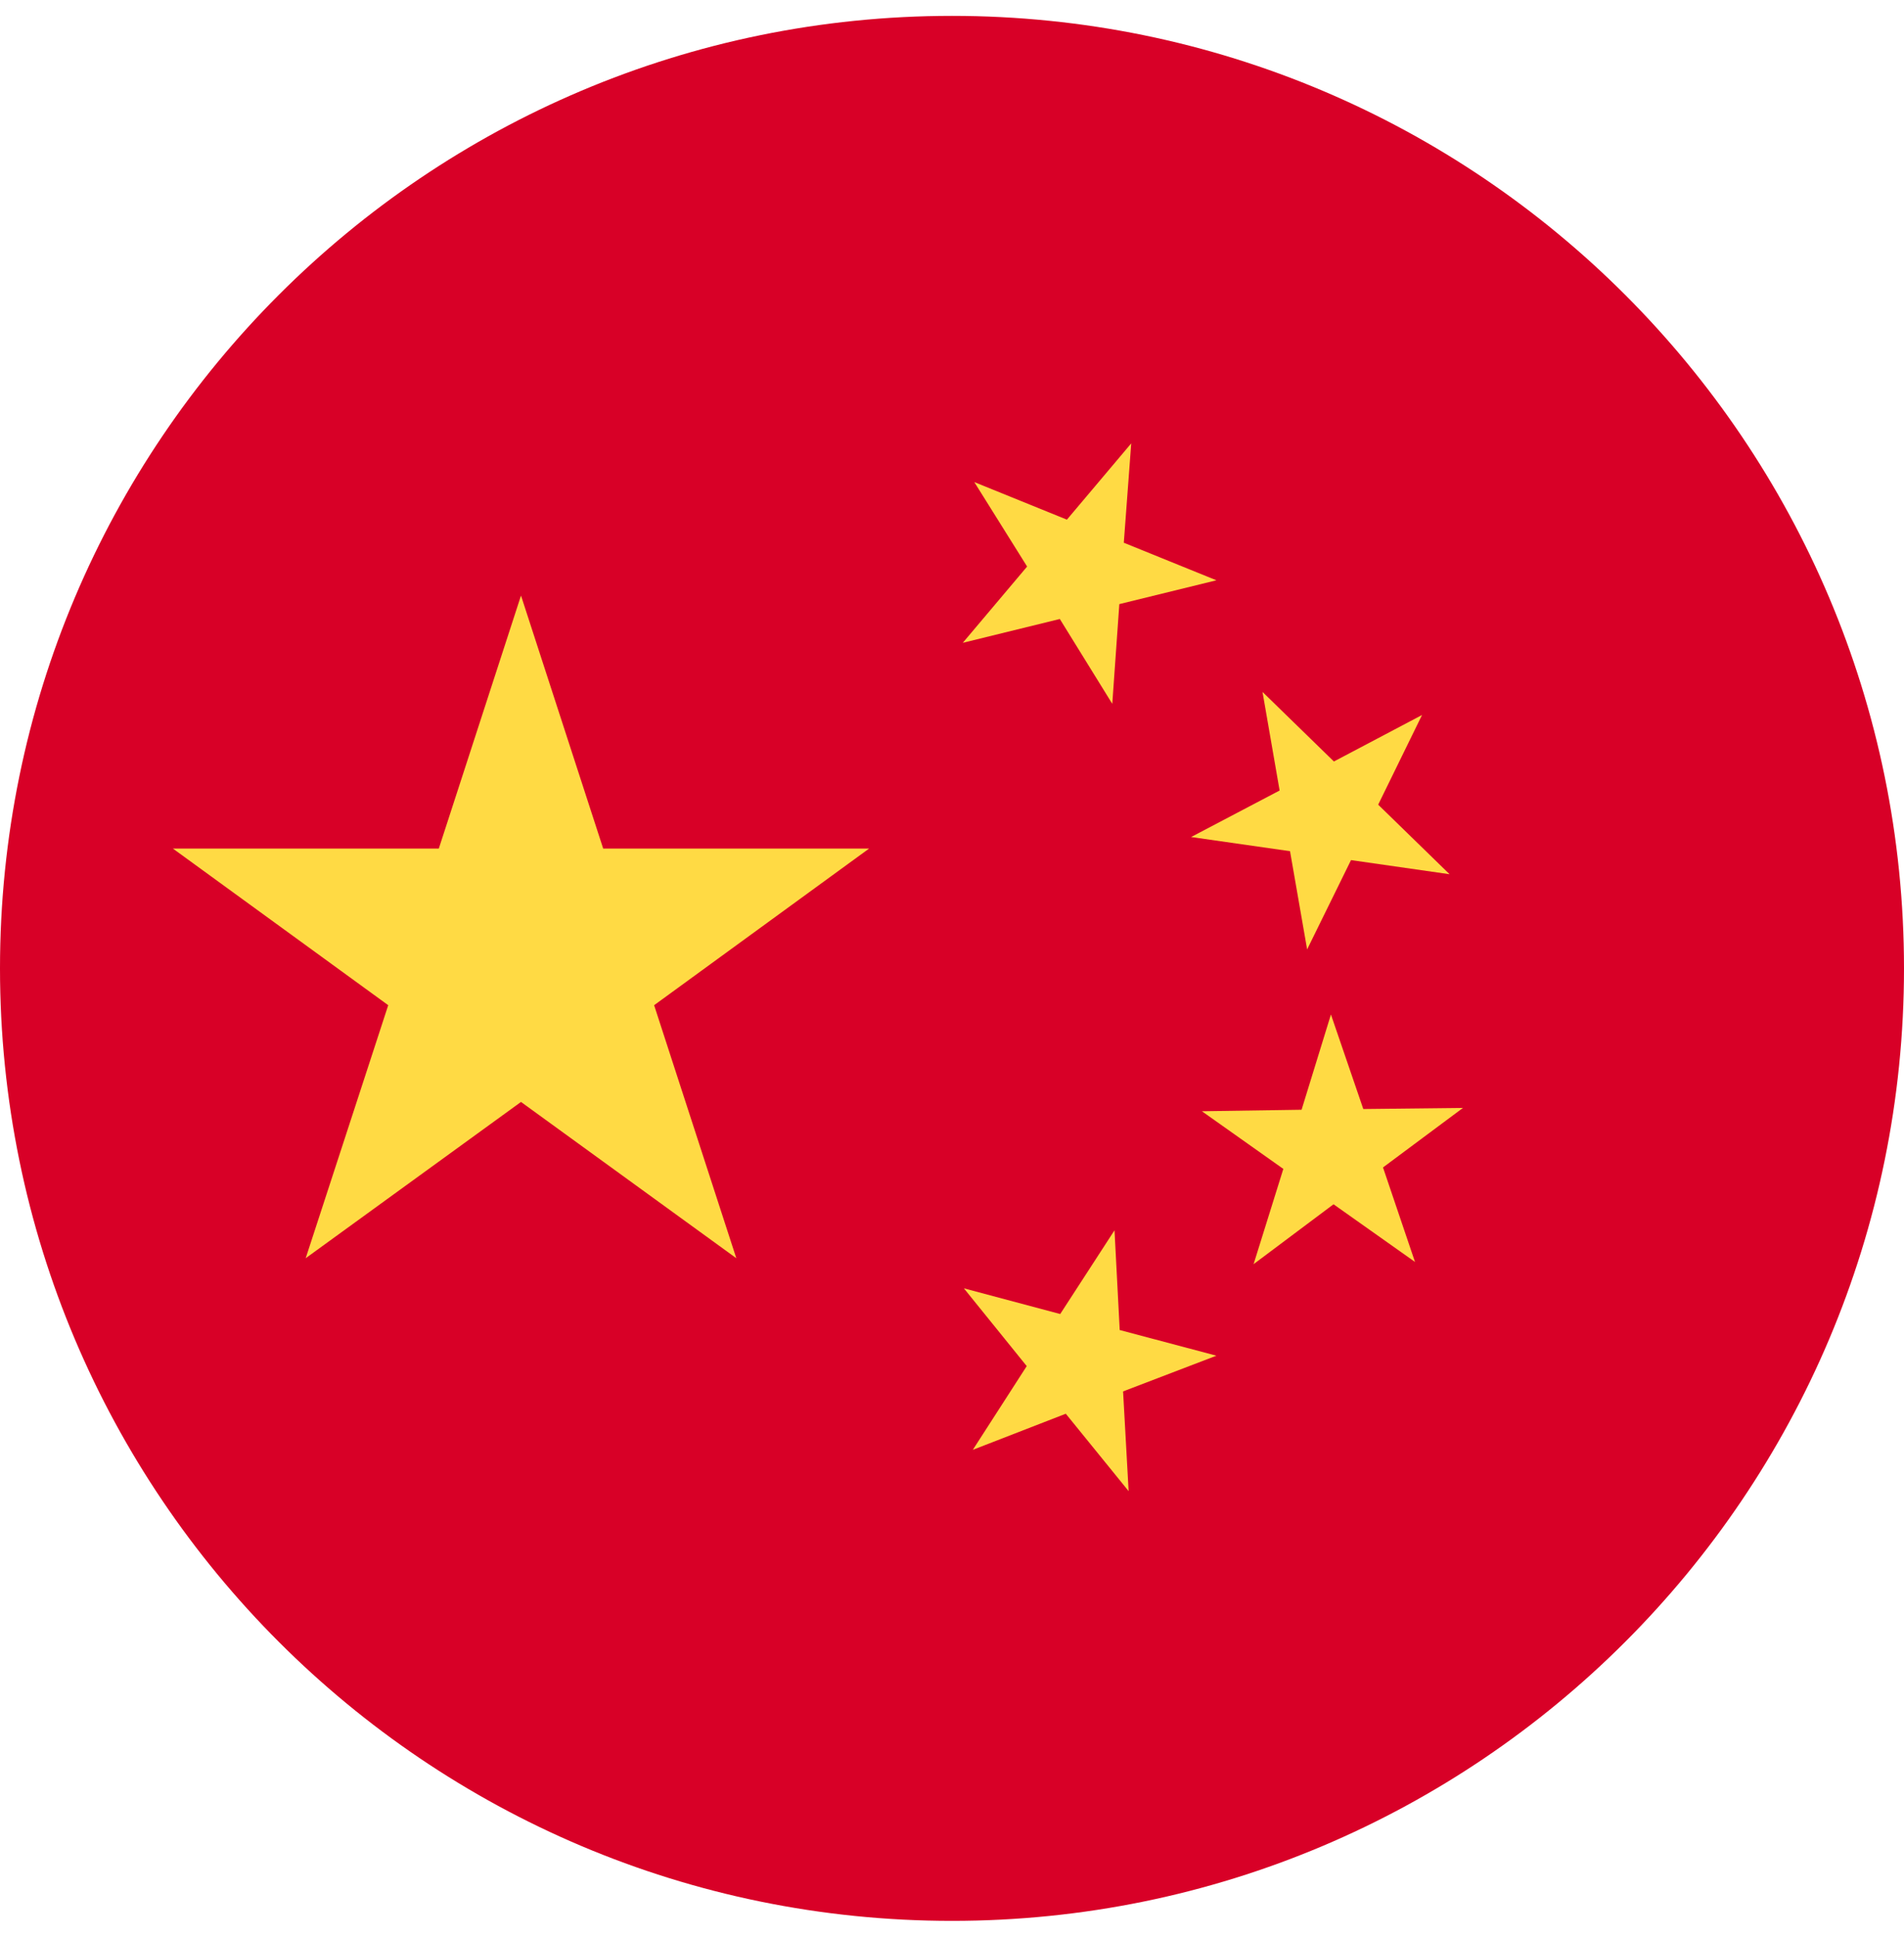 <svg width="60" height="61" viewBox="0 0 60 61" fill="none" xmlns="http://www.w3.org/2000/svg">
<g clip-path="url(#clip0_207_2496)">
<path d="M30 60.5C46.569 60.5 60 47.069 60 30.5C60 13.931 46.569 0.5 30 0.5C13.431 0.5 0 13.931 0 30.5C0 47.069 13.431 60.5 30 60.5Z" fill="#D80027"/>
<path d="M16.418 18.758L19.008 26.727H27.387L20.613 31.66L23.203 39.629L16.418 34.707L9.633 39.629L12.234 31.66L5.449 26.727H13.828L16.418 18.758Z" fill="#FFDA44"/>
<path d="M35.566 46.965L33.586 44.527L30.656 45.664L32.355 43.027L30.375 40.578L33.41 41.387L35.121 38.75L35.285 41.891L38.332 42.699L35.391 43.824L35.566 46.965Z" fill="#FFDA44"/>
<path d="M39.504 39.816L40.441 36.816L37.875 35L41.016 34.953L41.941 31.953L42.961 34.93L46.102 34.895L43.582 36.77L44.59 39.746L42.023 37.93L39.504 39.816Z" fill="#FFDA44"/>
<path d="M44.812 22.52L43.43 25.344L45.68 27.535L42.574 27.09L41.191 29.902L40.652 26.809L37.535 26.363L40.324 24.898L39.785 21.793L42.035 23.984L44.812 22.52Z" fill="#FFDA44"/>
<path d="M35.648 13.965L35.414 17.094L38.332 18.277L35.273 19.027L35.051 22.168L33.398 19.496L30.34 20.246L32.367 17.844L30.703 15.184L33.621 16.367L35.648 13.965Z" fill="#FFDA44"/>
</g>
<defs>
<clipPath id="clip0_207_2496">
<rect width="60" height="60" fill="white" transform="translate(0 0.5)"/>
</clipPath>
</defs>
</svg>
